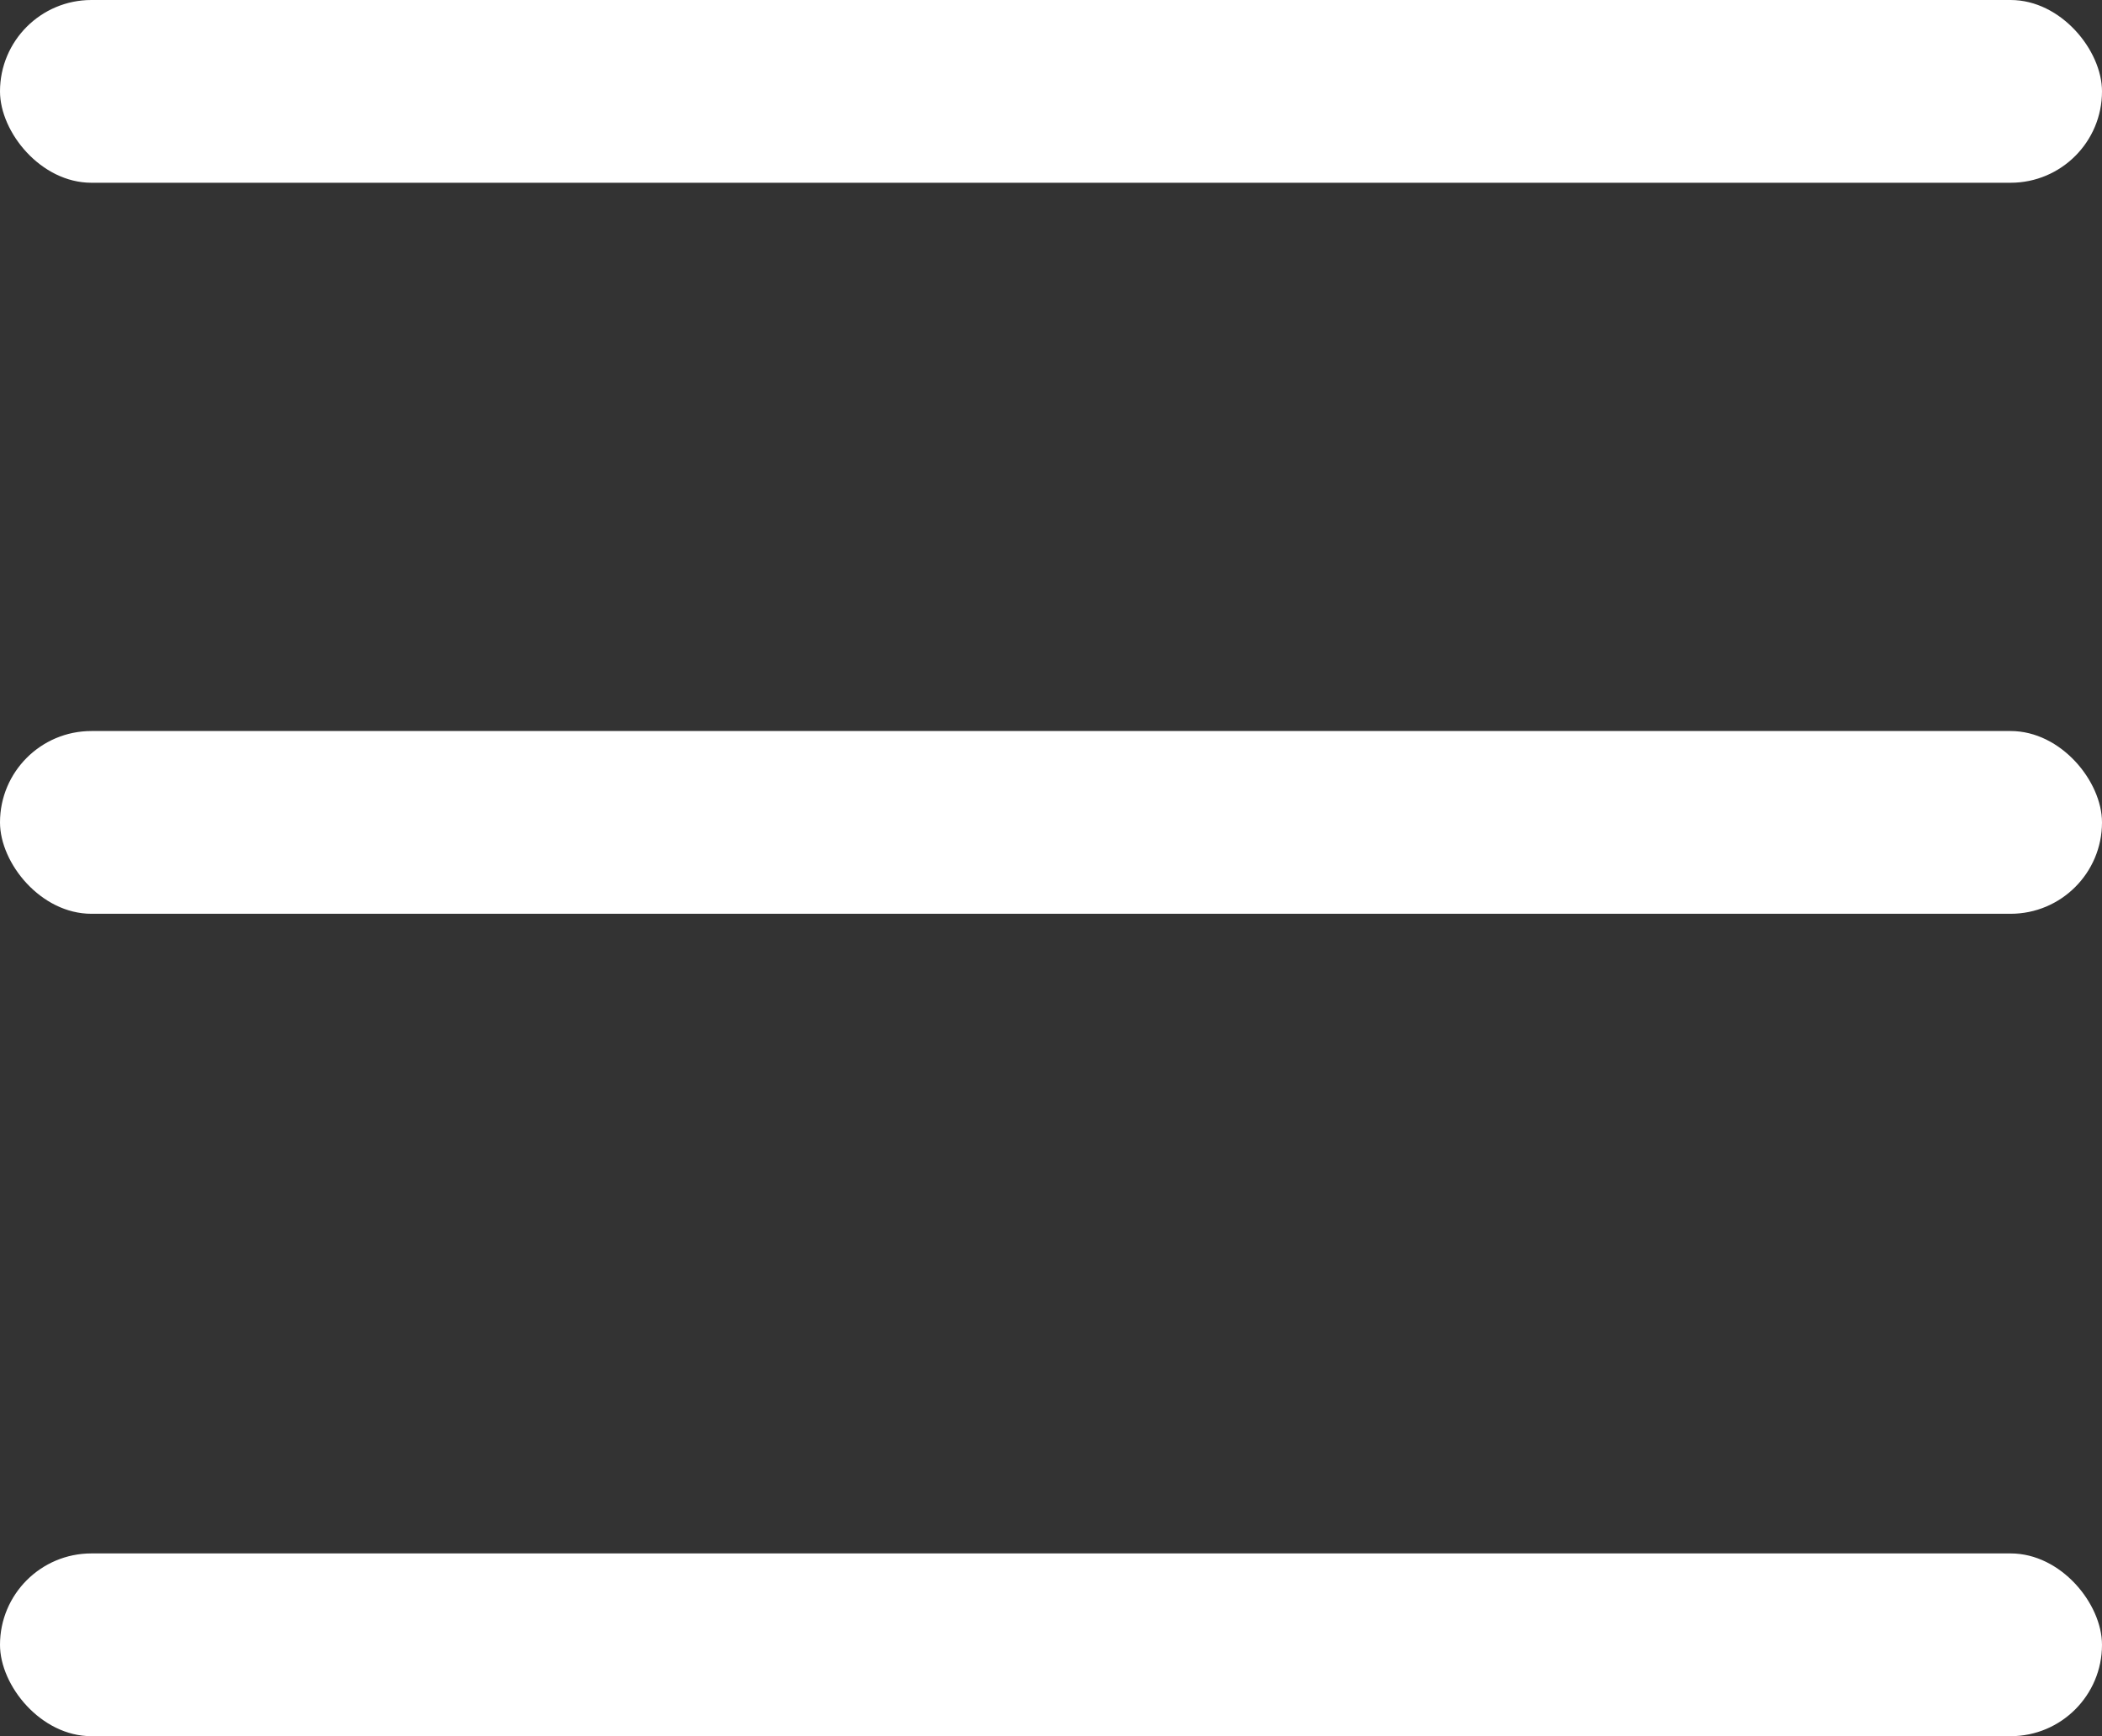 <?xml version="1.0" encoding="utf-8"?>
<svg xmlns="http://www.w3.org/2000/svg" width="23px" height="19px" viewBox="0 0 23 19">
  <rect x="0" y="0" width="23" height="19" fill="#333333" stroke="none"/>
  <g id="Group_336" data-name="Group 336" transform="translate(-375.44 -15.179)">
    <rect id="Rectangle_379" data-name="Rectangle 379" width="23" height="2" rx="1" transform="translate(375.44 15.179)" fill="#ffffff"/>
    <rect id="Rectangle_380" data-name="Rectangle 380" width="23" height="2" rx="1" transform="translate(375.44 23.179)" fill="#ffffff"/>
    <rect id="Rectangle_381" data-name="Rectangle 381" width="23" height="2" rx="1" transform="translate(375.44 32.179)" fill="#ffffff"/>
  </g>
</svg>

